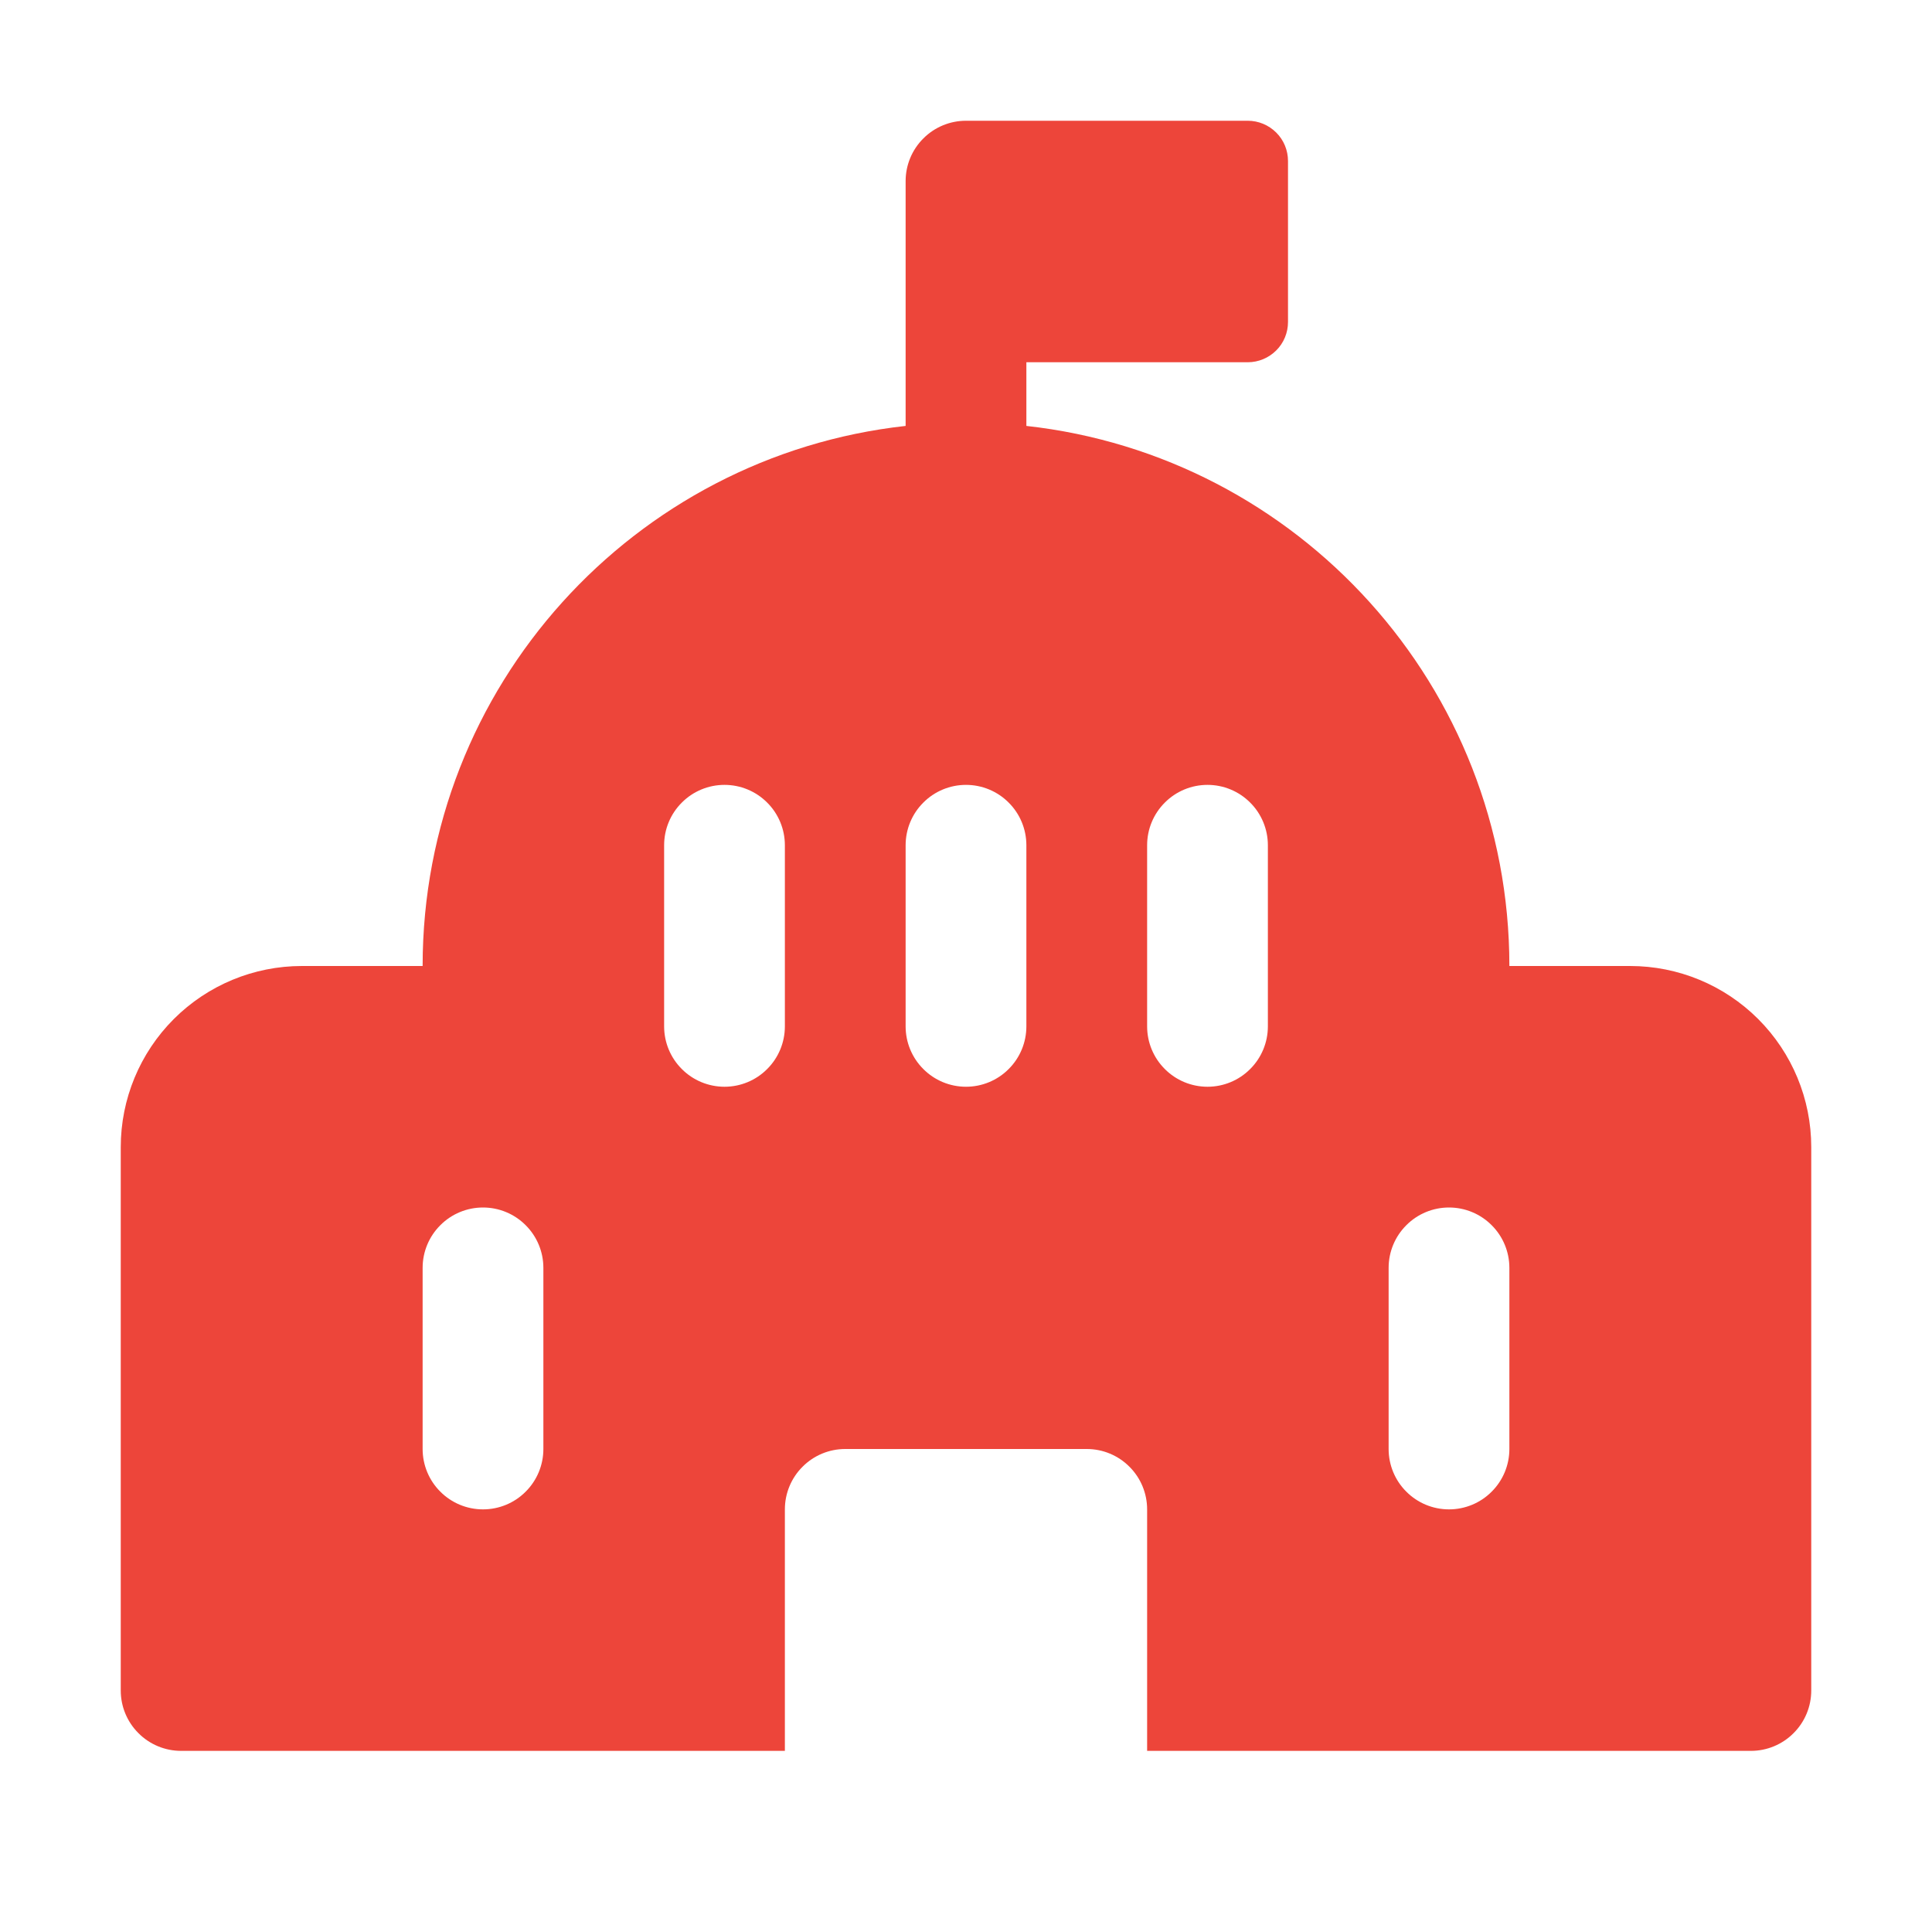 <?xml version="1.0" encoding="utf-8"?>
<svg width="24" height="24" viewBox="0 0 24 24" fill="none" xmlns="http://www.w3.org/2000/svg">
<path d="M15.5 1.5H12C11.801 1.5 11.61 1.579 11.47 1.72C11.329 1.86 11.25 2.051 11.25 2.25V5.291C7.875 5.664 5.25 8.525 5.25 12H3.75C3.153 12 2.581 12.237 2.159 12.659C1.737 13.081 1.5 13.653 1.5 14.25V21C1.5 21.199 1.579 21.39 1.72 21.53C1.86 21.671 2.051 21.75 2.25 21.75H9.75V18.75C9.75 18.551 9.829 18.36 9.97 18.22C10.11 18.079 10.301 18 10.5 18H13.5C13.699 18 13.89 18.079 14.03 18.22C14.171 18.36 14.25 18.551 14.25 18.75V21.75H21.75C21.949 21.75 22.14 21.671 22.28 21.53C22.421 21.39 22.5 21.199 22.5 21V14.25C22.5 13.653 22.263 13.081 21.841 12.659C21.419 12.237 20.847 12 20.25 12H18.75C18.75 8.525 16.125 5.664 12.75 5.291V4.5H15.5C15.633 4.5 15.76 4.447 15.854 4.353C15.948 4.26 16 4.132 16 4V2C16 1.868 15.948 1.74 15.854 1.647C15.76 1.553 15.633 1.5 15.5 1.5ZM9 9.75C9.199 9.75 9.39 9.829 9.53 9.97C9.671 10.11 9.75 10.301 9.75 10.5V12.75C9.75 12.949 9.671 13.14 9.53 13.28C9.39 13.421 9.199 13.5 9 13.5C8.801 13.5 8.61 13.421 8.47 13.28C8.329 13.14 8.25 12.949 8.25 12.75V10.5C8.25 10.301 8.329 10.11 8.47 9.97C8.61 9.829 8.801 9.75 9 9.75ZM15 9.75C15.199 9.75 15.39 9.829 15.53 9.97C15.671 10.11 15.75 10.301 15.75 10.5V12.75C15.75 12.949 15.671 13.14 15.53 13.28C15.39 13.421 15.199 13.5 15 13.5C14.801 13.5 14.61 13.421 14.47 13.28C14.329 13.14 14.25 12.949 14.25 12.75V10.5C14.25 10.301 14.329 10.11 14.47 9.97C14.61 9.829 14.801 9.75 15 9.75ZM12.75 10.5V12.75C12.75 12.949 12.671 13.14 12.53 13.28C12.39 13.421 12.199 13.5 12 13.5C11.801 13.5 11.61 13.421 11.47 13.28C11.329 13.14 11.25 12.949 11.25 12.75V10.5C11.25 10.301 11.329 10.11 11.47 9.97C11.61 9.829 11.801 9.75 12 9.75C12.199 9.75 12.39 9.829 12.53 9.97C12.671 10.11 12.75 10.301 12.75 10.5ZM6 15C6.199 15 6.39 15.079 6.53 15.22C6.671 15.36 6.75 15.551 6.75 15.75V18C6.75 18.199 6.671 18.39 6.53 18.53C6.39 18.671 6.199 18.75 6 18.75C5.801 18.75 5.61 18.671 5.47 18.53C5.329 18.39 5.25 18.199 5.25 18V15.75C5.25 15.551 5.329 15.36 5.47 15.22C5.61 15.079 5.801 15 6 15ZM18 15C18.199 15 18.39 15.079 18.53 15.22C18.671 15.36 18.75 15.551 18.75 15.75V18C18.75 18.199 18.671 18.39 18.53 18.53C18.39 18.671 18.199 18.75 18 18.75C17.801 18.75 17.61 18.671 17.47 18.53C17.329 18.39 17.25 18.199 17.25 18V15.75C17.25 15.551 17.329 15.36 17.47 15.22C17.61 15.079 17.801 15 18 15Z" fill="#ED453A"/>
</svg>
